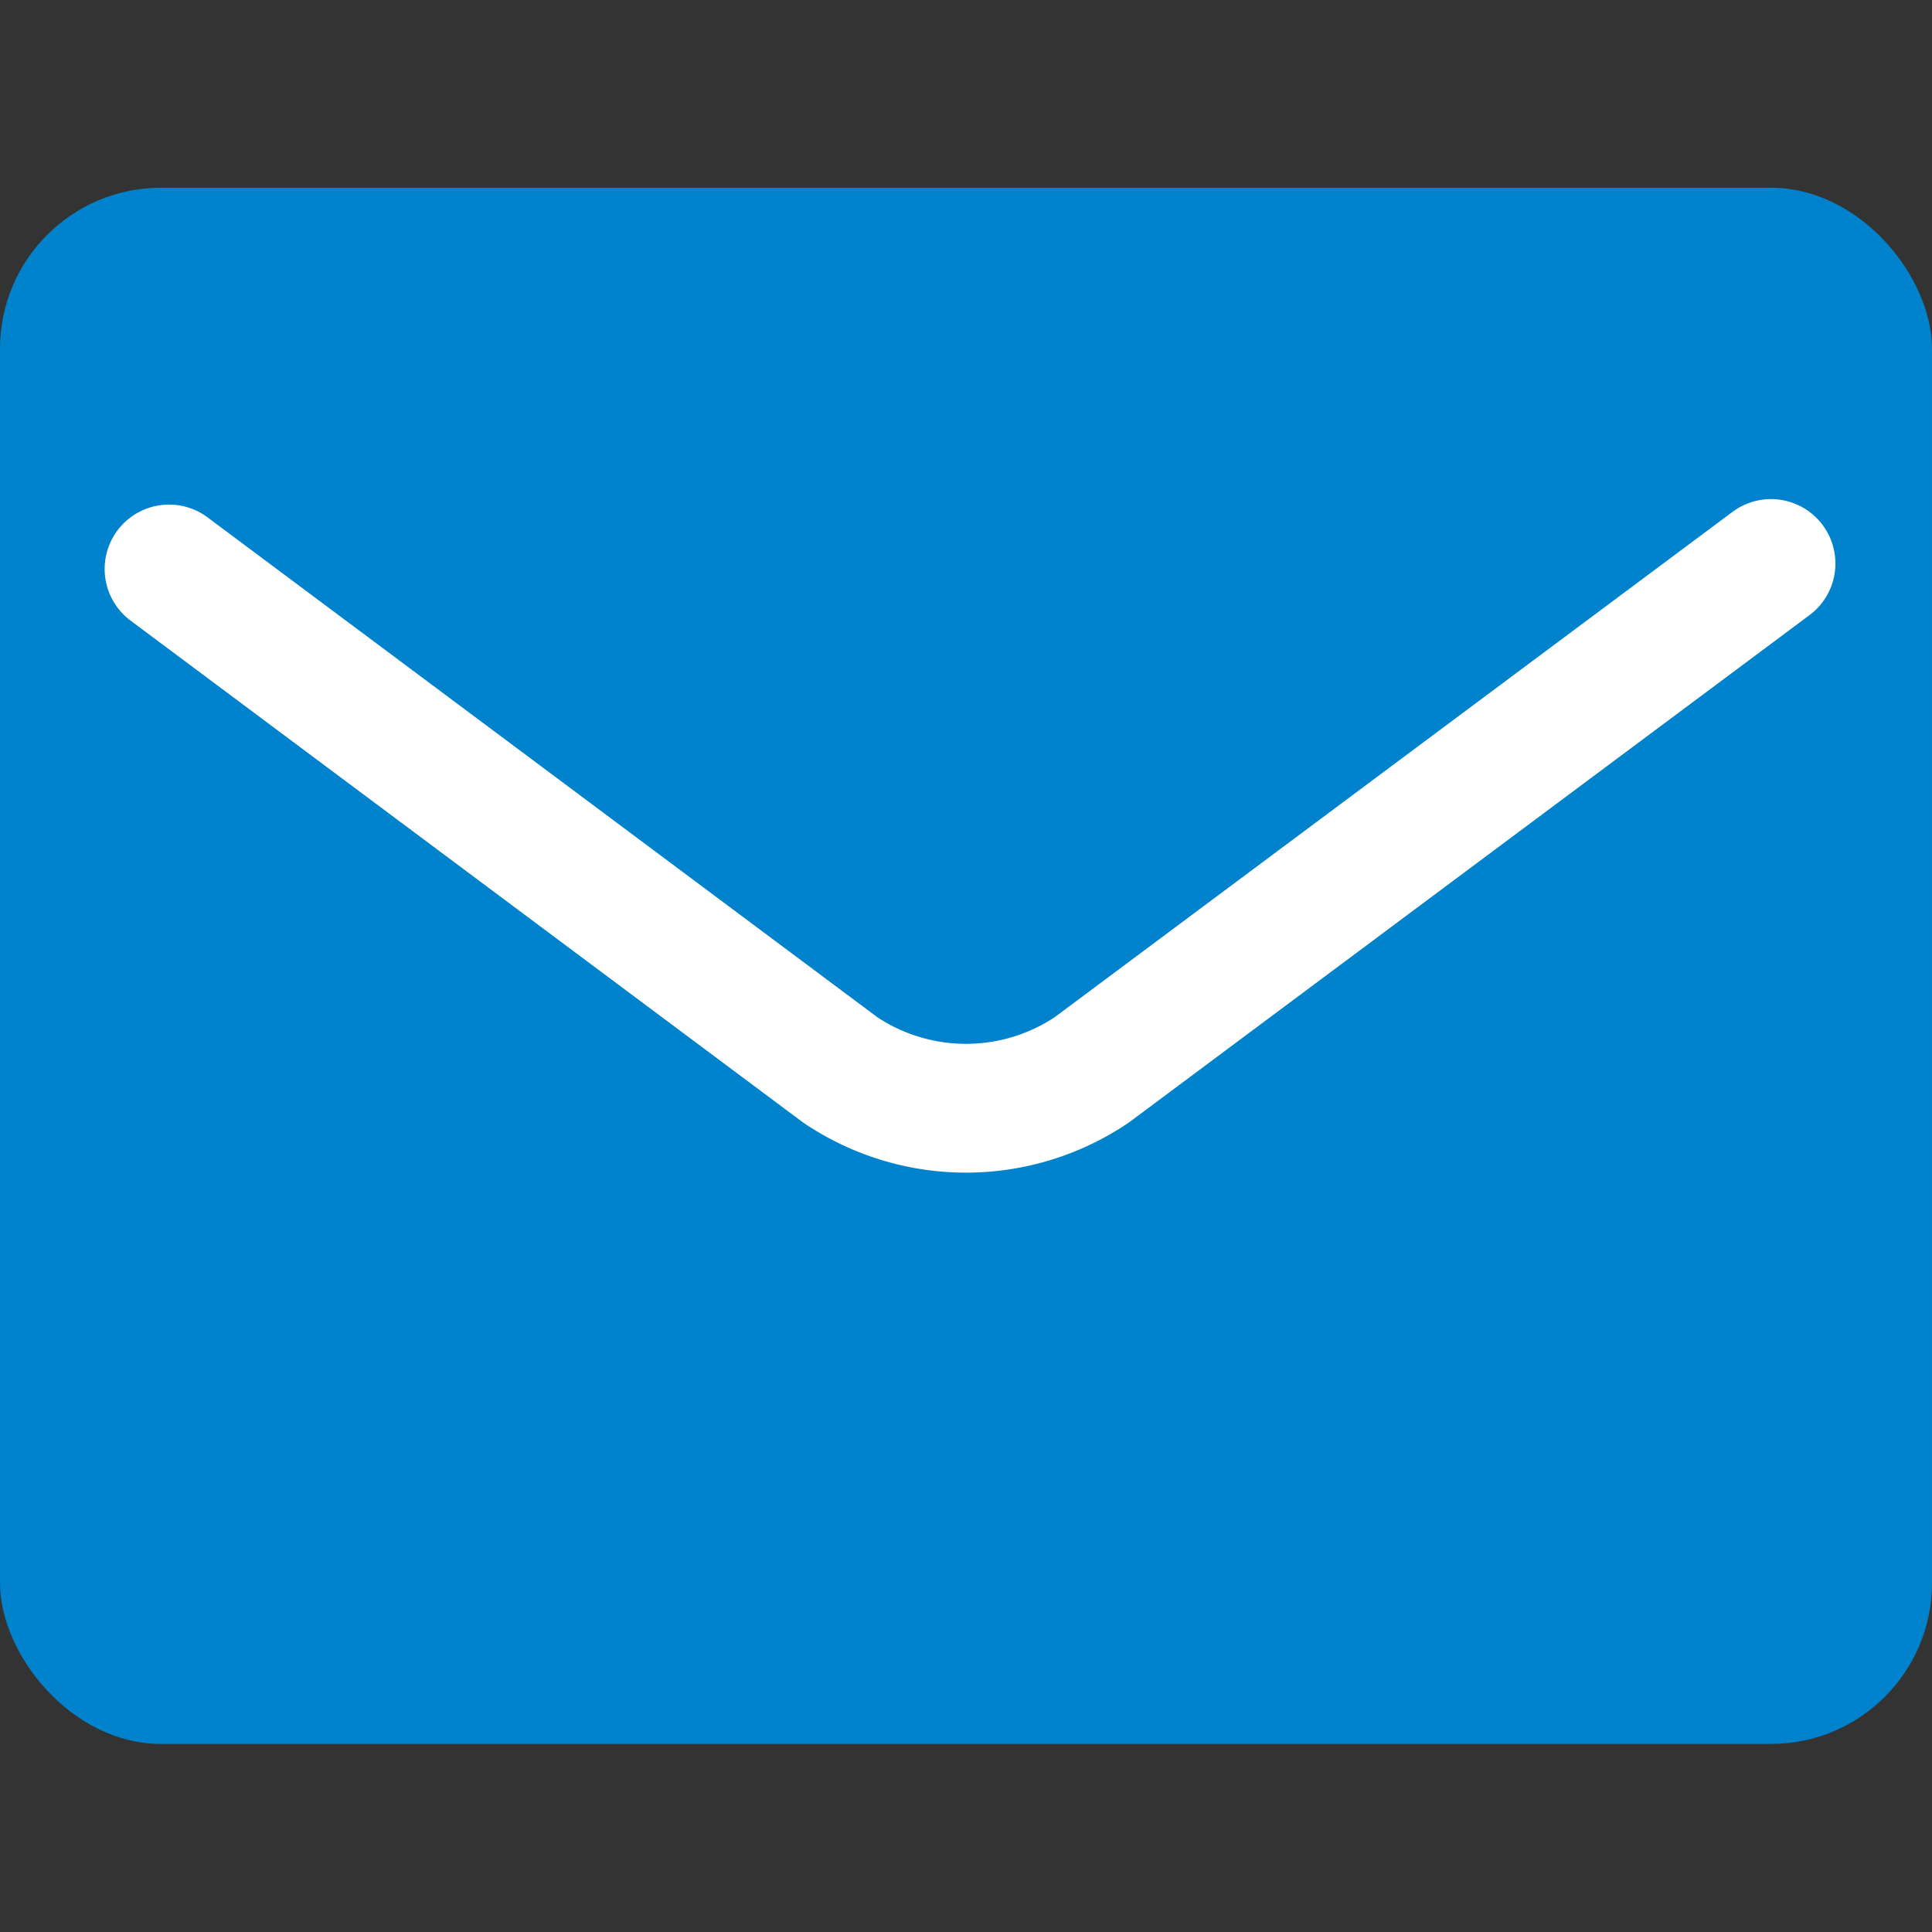 <svg xmlns="http://www.w3.org/2000/svg" viewBox="0 0 60 60"><rect x="0" y="0" width="60" height="60" fill="#333333" stroke="none"/><defs><style>.cls-1{fill:#0082cc;}.cls-2,.cls-3{fill:none;}.cls-2{stroke:#fff;stroke-linecap:round;stroke-linejoin:round;stroke-width:4px;}</style></defs><g id="Layer_2" data-name="Layer 2"><g id="Layer_1-2" data-name="Layer 1"><rect class="cls-1" y="5.83" width="60" height="48.33" rx="5"/><path class="cls-2" d="M5.25,17.67,26.1,33.23a7,7,0,0,0,7.8,0L55,17.5"/><rect class="cls-3" width="60" height="60"/></g></g></svg>